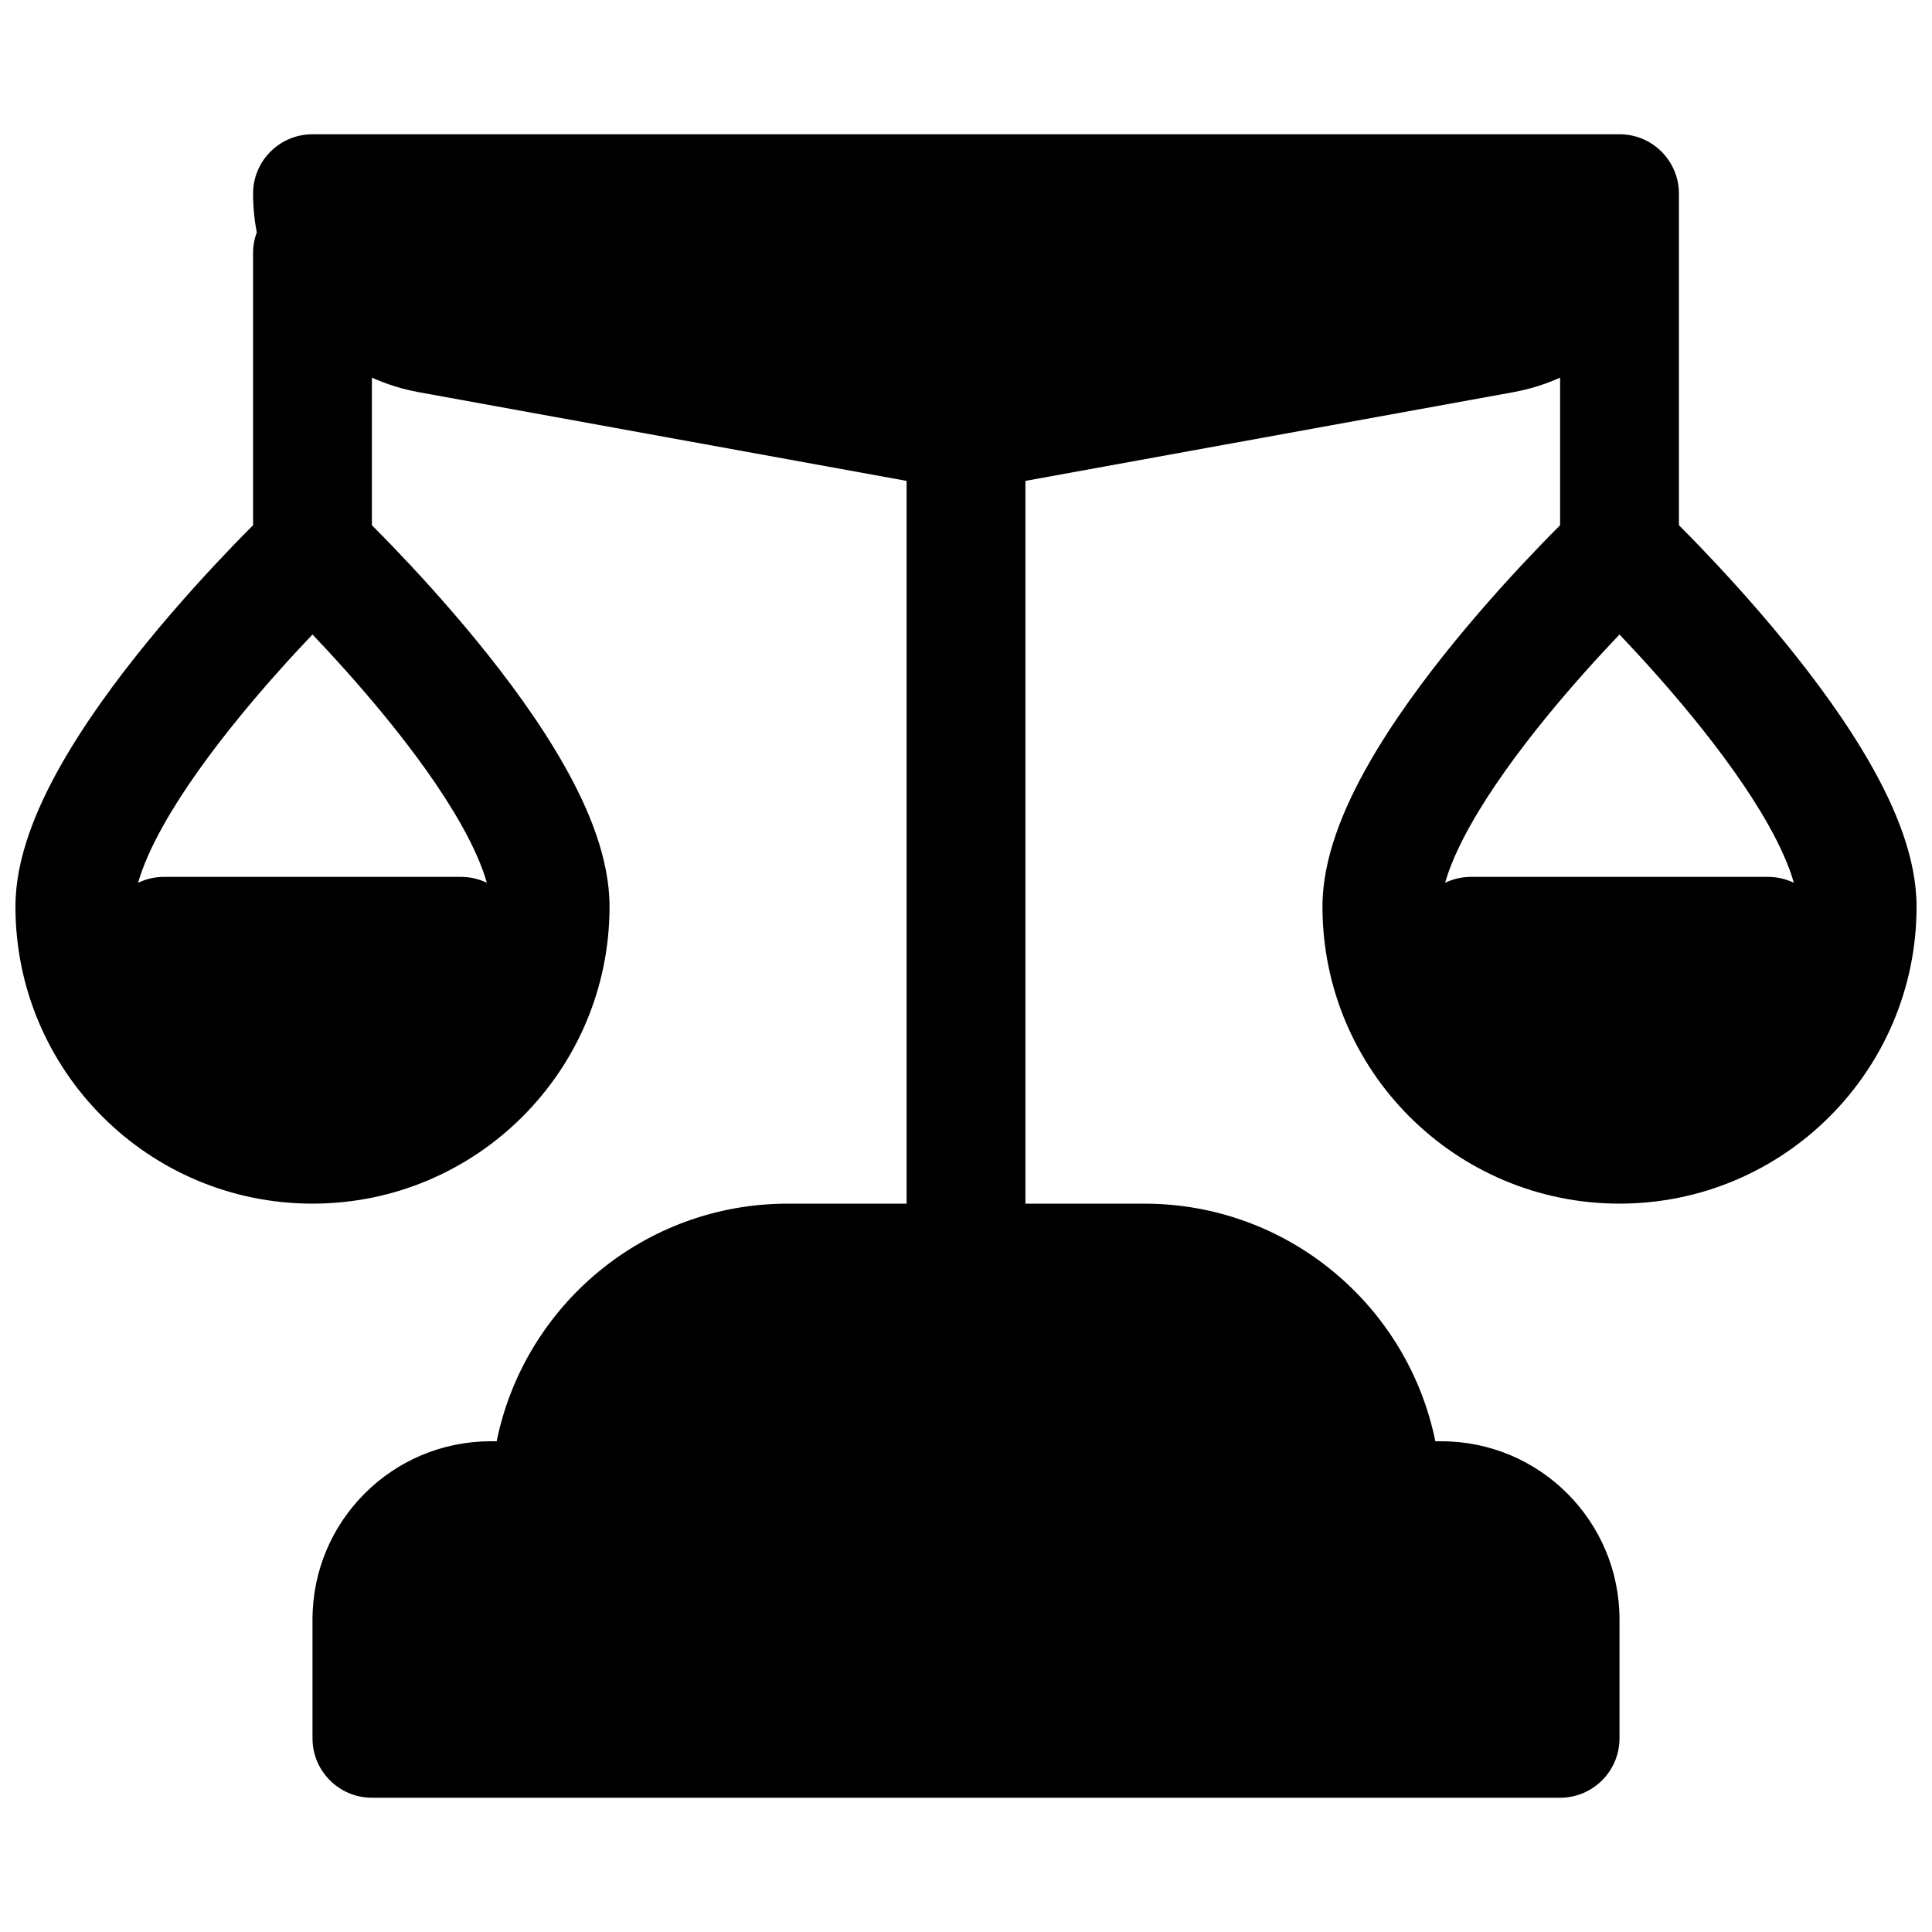 <?xml version="1.0" encoding="UTF-8"?>
<!-- Uploaded to: SVG Repo, www.svgrepo.com, Generator: SVG Repo Mixer Tools -->
<svg width="800px" height="800px" version="1.1" viewBox="144 144 512 512" xmlns="http://www.w3.org/2000/svg">
 <defs>
  <clipPath id="a">
   <path d="m148.09 179h503.81v442h-503.81z"/>
  </clipPath>
 </defs>
 <g clip-path="url(#a)">
  <path d="m226.81 179.58c-8.695 0-15.742 7.047-15.742 15.742 0 3.496 0.336 6.926 0.984 10.25-0.637 1.711-0.984 3.562-0.984 5.496v72.117c-1.535 1.535-3.375 3.406-5.445 5.559-6.098 6.34-14.273 15.215-22.492 25.273-8.168 9.996-16.652 21.496-23.176 33.078-6.281 11.156-11.863 24.32-11.863 37.156 0 43.477 35.246 78.723 78.719 78.723 43.477 0 78.723-35.246 78.723-78.723 0-12.836-5.582-26-11.867-37.156-6.519-11.582-15.004-23.082-23.176-33.078-8.215-10.059-16.391-18.934-22.492-25.273-2.066-2.152-3.91-4.023-5.441-5.559v-39.109c3.894 1.754 8.055 3.066 12.418 3.859l129.28 23.504v191.54h-31.488c-38.086 0-69.852 27.043-77.145 62.973h-1.574c-26.086 0-47.234 21.148-47.234 47.234v31.488c0 8.695 7.051 15.742 15.746 15.742h314.88c8.695 0 15.746-7.047 15.746-15.742v-31.488c0-26.086-21.145-47.234-47.234-47.234h-1.574c-7.293-35.93-39.059-62.973-77.145-62.973h-31.488v-191.54l129.28-23.504c4.363-0.793 8.523-2.106 12.418-3.859v39.109c-1.531 1.535-3.371 3.406-5.441 5.559-6.102 6.34-14.273 15.215-22.492 25.273-8.168 9.996-16.656 21.496-23.176 33.078-6.281 11.156-11.867 24.32-11.867 37.156 0 43.477 35.246 78.723 78.723 78.723 43.477 0 78.719-35.246 78.719-78.723 0-12.836-5.582-26-11.863-37.156-6.519-11.582-15.008-23.082-23.176-33.078-8.219-10.059-16.395-18.934-22.492-25.273-2.07-2.152-3.91-4.023-5.445-5.559v-87.863c0-8.695-7.047-15.742-15.742-15.742zm0 132.57c-5.496 5.777-12.414 13.371-19.293 21.793-7.578 9.27-14.836 19.211-20.121 28.605-3.449 6.121-5.637 11.277-6.793 15.398 2.07-1 4.394-1.562 6.848-1.562h78.723c2.453 0 4.777 0.562 6.848 1.562-1.16-4.121-3.348-9.277-6.793-15.398-5.289-9.395-12.547-19.336-20.121-28.605-6.879-8.422-13.797-16.016-19.297-21.793zm385.73 64.234c2.453 0 4.777 0.562 6.848 1.562-1.156-4.121-3.344-9.277-6.789-15.398-5.289-9.395-12.547-19.336-20.121-28.605-6.883-8.422-13.801-16.016-19.297-21.793-5.5 5.777-12.418 13.371-19.297 21.793-7.574 9.27-14.832 19.211-20.121 28.605-3.445 6.121-5.633 11.277-6.793 15.398 2.07-1 4.394-1.562 6.852-1.562z" fill-rule="evenodd"/>
 </g>
</svg>